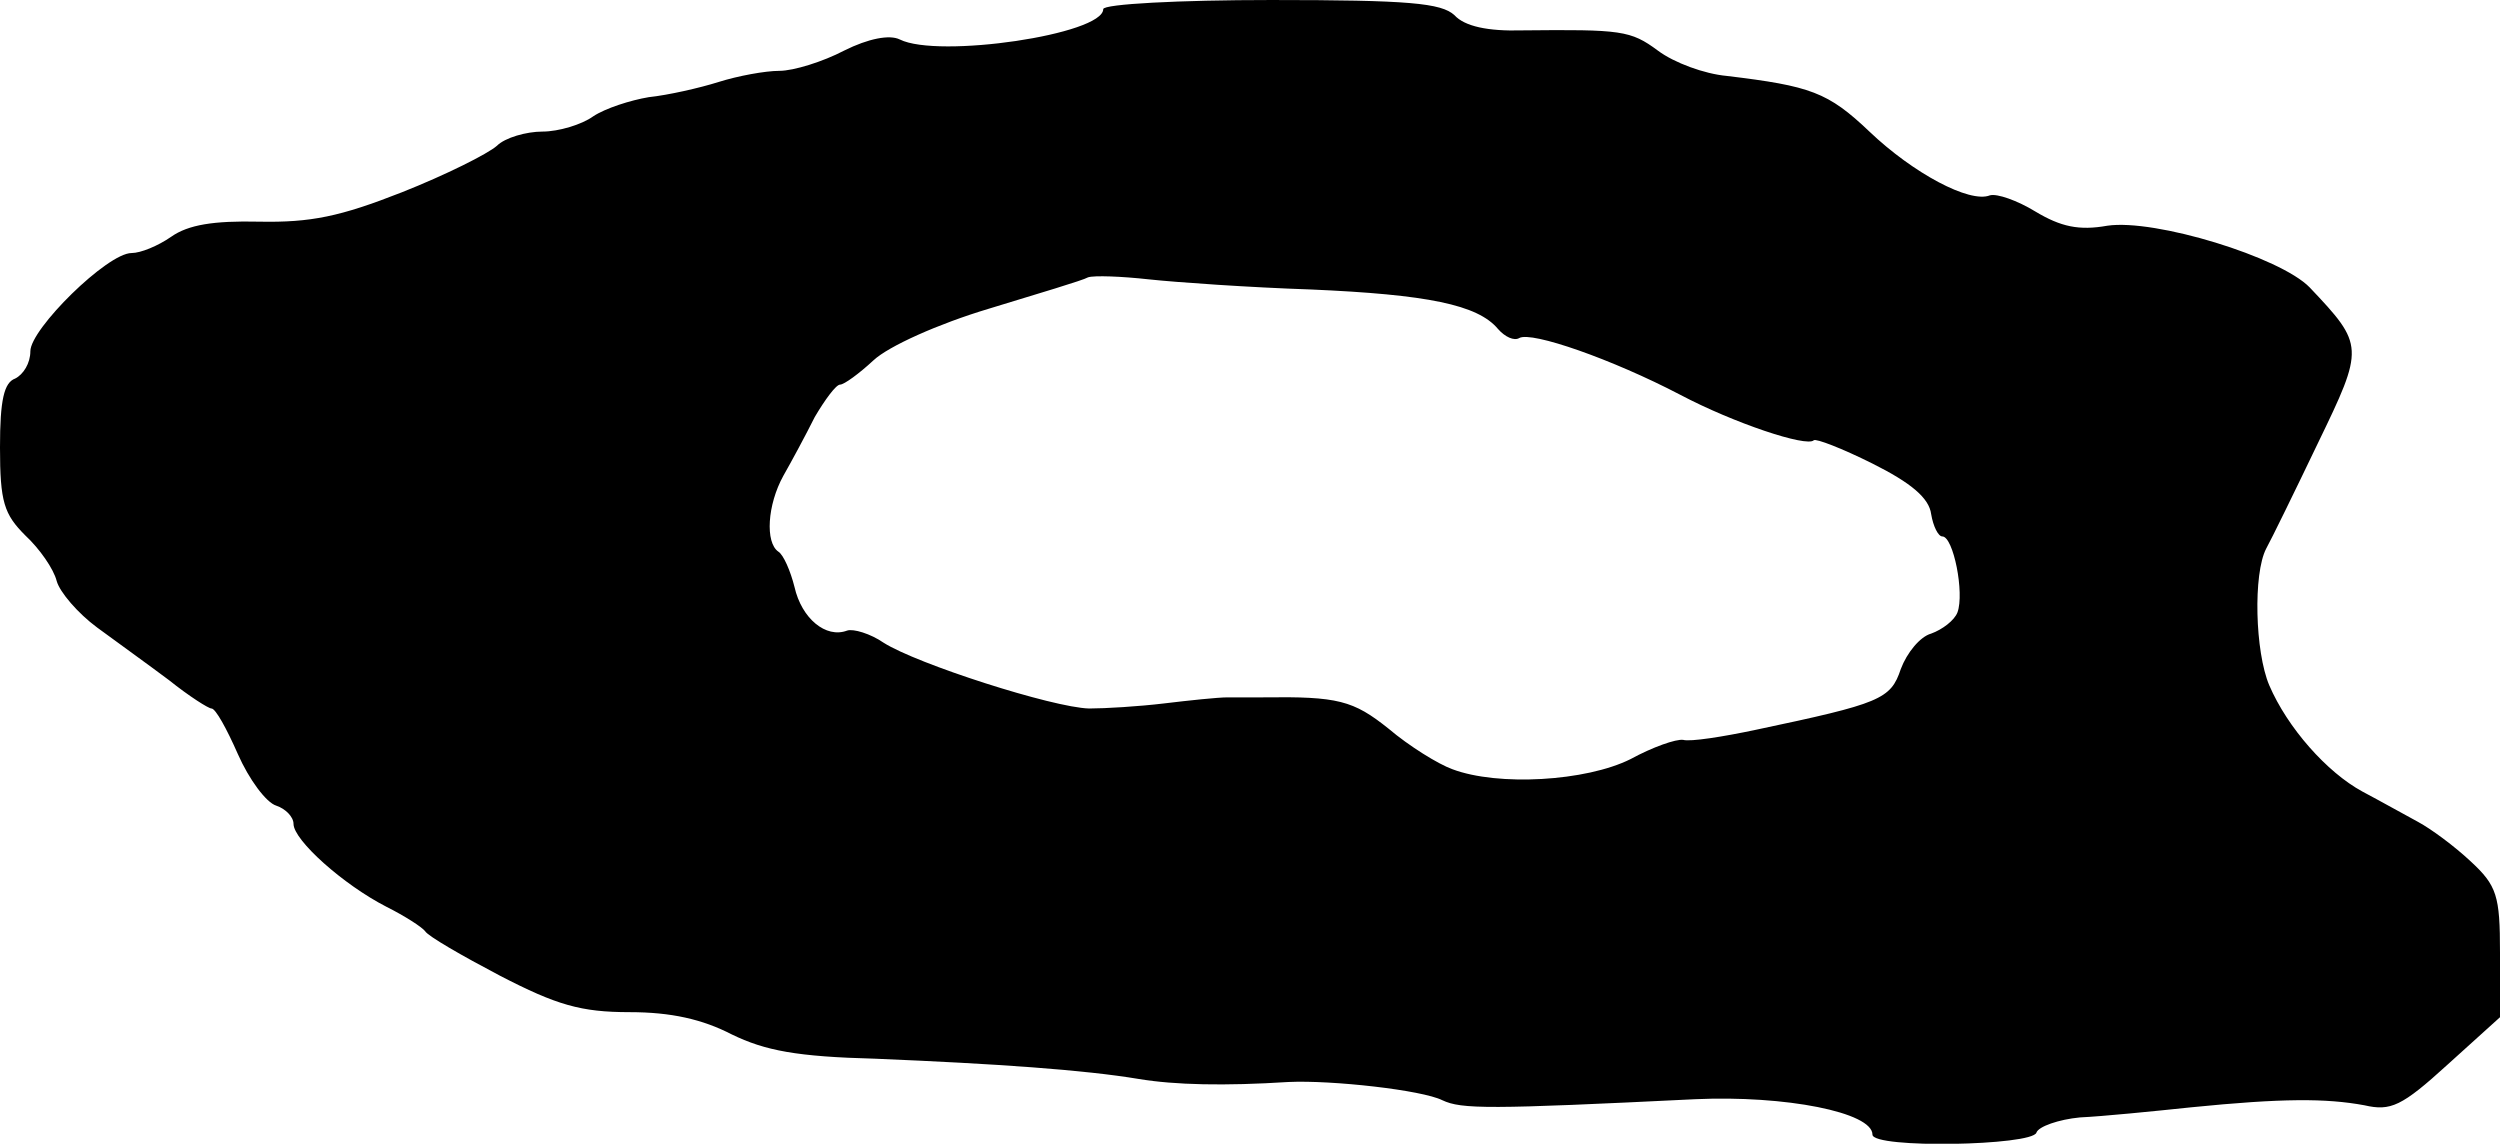 <?xml version="1.0" standalone="no"?>
<!DOCTYPE svg PUBLIC "-//W3C//DTD SVG 20010904//EN"
 "http://www.w3.org/TR/2001/REC-SVG-20010904/DTD/svg10.dtd">
<svg version="1.0" xmlns="http://www.w3.org/2000/svg"
 width="247pt" height="113pt" viewBox="0 0 247 113"
 preserveAspectRatio="xMidYMid meet">
<g transform="translate(0,113) scale(0.1,-0.1)"
fill="#000000" stroke="none">
<path d="M1090 1121 c0 -25 -163 -49 -201 -30 -10 5 -31 1 -55 -11 -21 -11
-50 -20 -64 -20 -14 0 -41 -5 -60 -11 -19 -6 -50 -13 -69 -15 -18 -3 -43 -11
-55 -19 -11 -8 -34 -15 -50 -15 -16 0 -37 -6 -45 -14 -9 -8 -51 -29 -94 -46
-61 -24 -90 -30 -141 -29 -45 1 -70 -3 -87 -15 -13 -9 -30 -16 -39 -16 -24 0
-100 -75 -100 -97 0 -12 -7 -23 -15 -27 -11 -4 -15 -21 -15 -68 0 -54 4 -66
25 -87 14 -13 28 -33 31 -45 3 -11 21 -32 40 -46 19 -14 51 -37 71 -52 20 -16
39 -28 42 -28 4 0 15 -20 26 -45 11 -25 28 -48 38 -51 9 -3 17 -11 17 -18 0
-16 49 -60 92 -82 18 -9 35 -20 38 -24 3 -5 36 -24 74 -44 56 -29 80 -36 128
-36 41 0 72 -7 101 -22 33 -16 64 -22 142 -24 120 -5 206 -11 260 -20 36 -6
85 -7 148 -3 43 2 132 -8 152 -18 19 -9 46 -9 250 1 89 4 175 -13 175 -35 0
-14 158 -11 162 2 2 6 22 13 43 15 22 1 72 6 110 10 90 9 133 9 171 2 26 -6
37 -1 82 40 l52 47 0 64 c0 56 -3 66 -29 90 -16 15 -39 32 -52 39 -13 7 -38
21 -55 30 -35 19 -74 63 -92 105 -14 33 -16 110 -3 135 5 9 28 56 51 104 46
95 46 97 -8 154 -29 30 -153 68 -200 61 -28 -5 -46 -1 -71 14 -18 11 -38 18
-45 16 -20 -8 -76 22 -119 63 -41 39 -58 45 -141 55 -22 2 -52 13 -68 25 -27
20 -36 21 -134 20 -34 -1 -57 4 -67 15 -13 12 -45 15 -181 15 -91 0 -166 -4
-166 -9z m205 -277 c115 -5 165 -15 185 -39 7 -8 16 -12 21 -9 12 7 92 -21
159 -56 53 -28 125 -52 132 -45 2 2 28 -8 58 -23 38 -19 56 -34 58 -50 2 -12
7 -22 11 -22 11 0 22 -56 15 -75 -3 -8 -15 -17 -26 -21 -11 -3 -24 -19 -30
-35 -10 -30 -20 -34 -143 -60 -33 -7 -65 -12 -72 -10 -7 1 -30 -7 -52 -19 -44
-22 -131 -27 -176 -10 -14 5 -43 23 -63 40 -35 28 -50 32 -124 31 -10 0 -26 0
-35 0 -10 0 -38 -3 -63 -6 -25 -3 -58 -5 -74 -5 -36 1 -170 44 -203 65 -13 9
-30 14 -36 12 -21 -8 -45 12 -52 43 -4 16 -11 32 -16 35 -13 9 -11 46 5 75 8
14 22 40 31 58 10 17 21 32 25 32 4 0 19 11 33 24 15 14 64 36 114 51 49 15
93 28 98 31 6 2 33 1 60 -2 28 -3 100 -8 160 -10z"/>
</g>
</svg>
